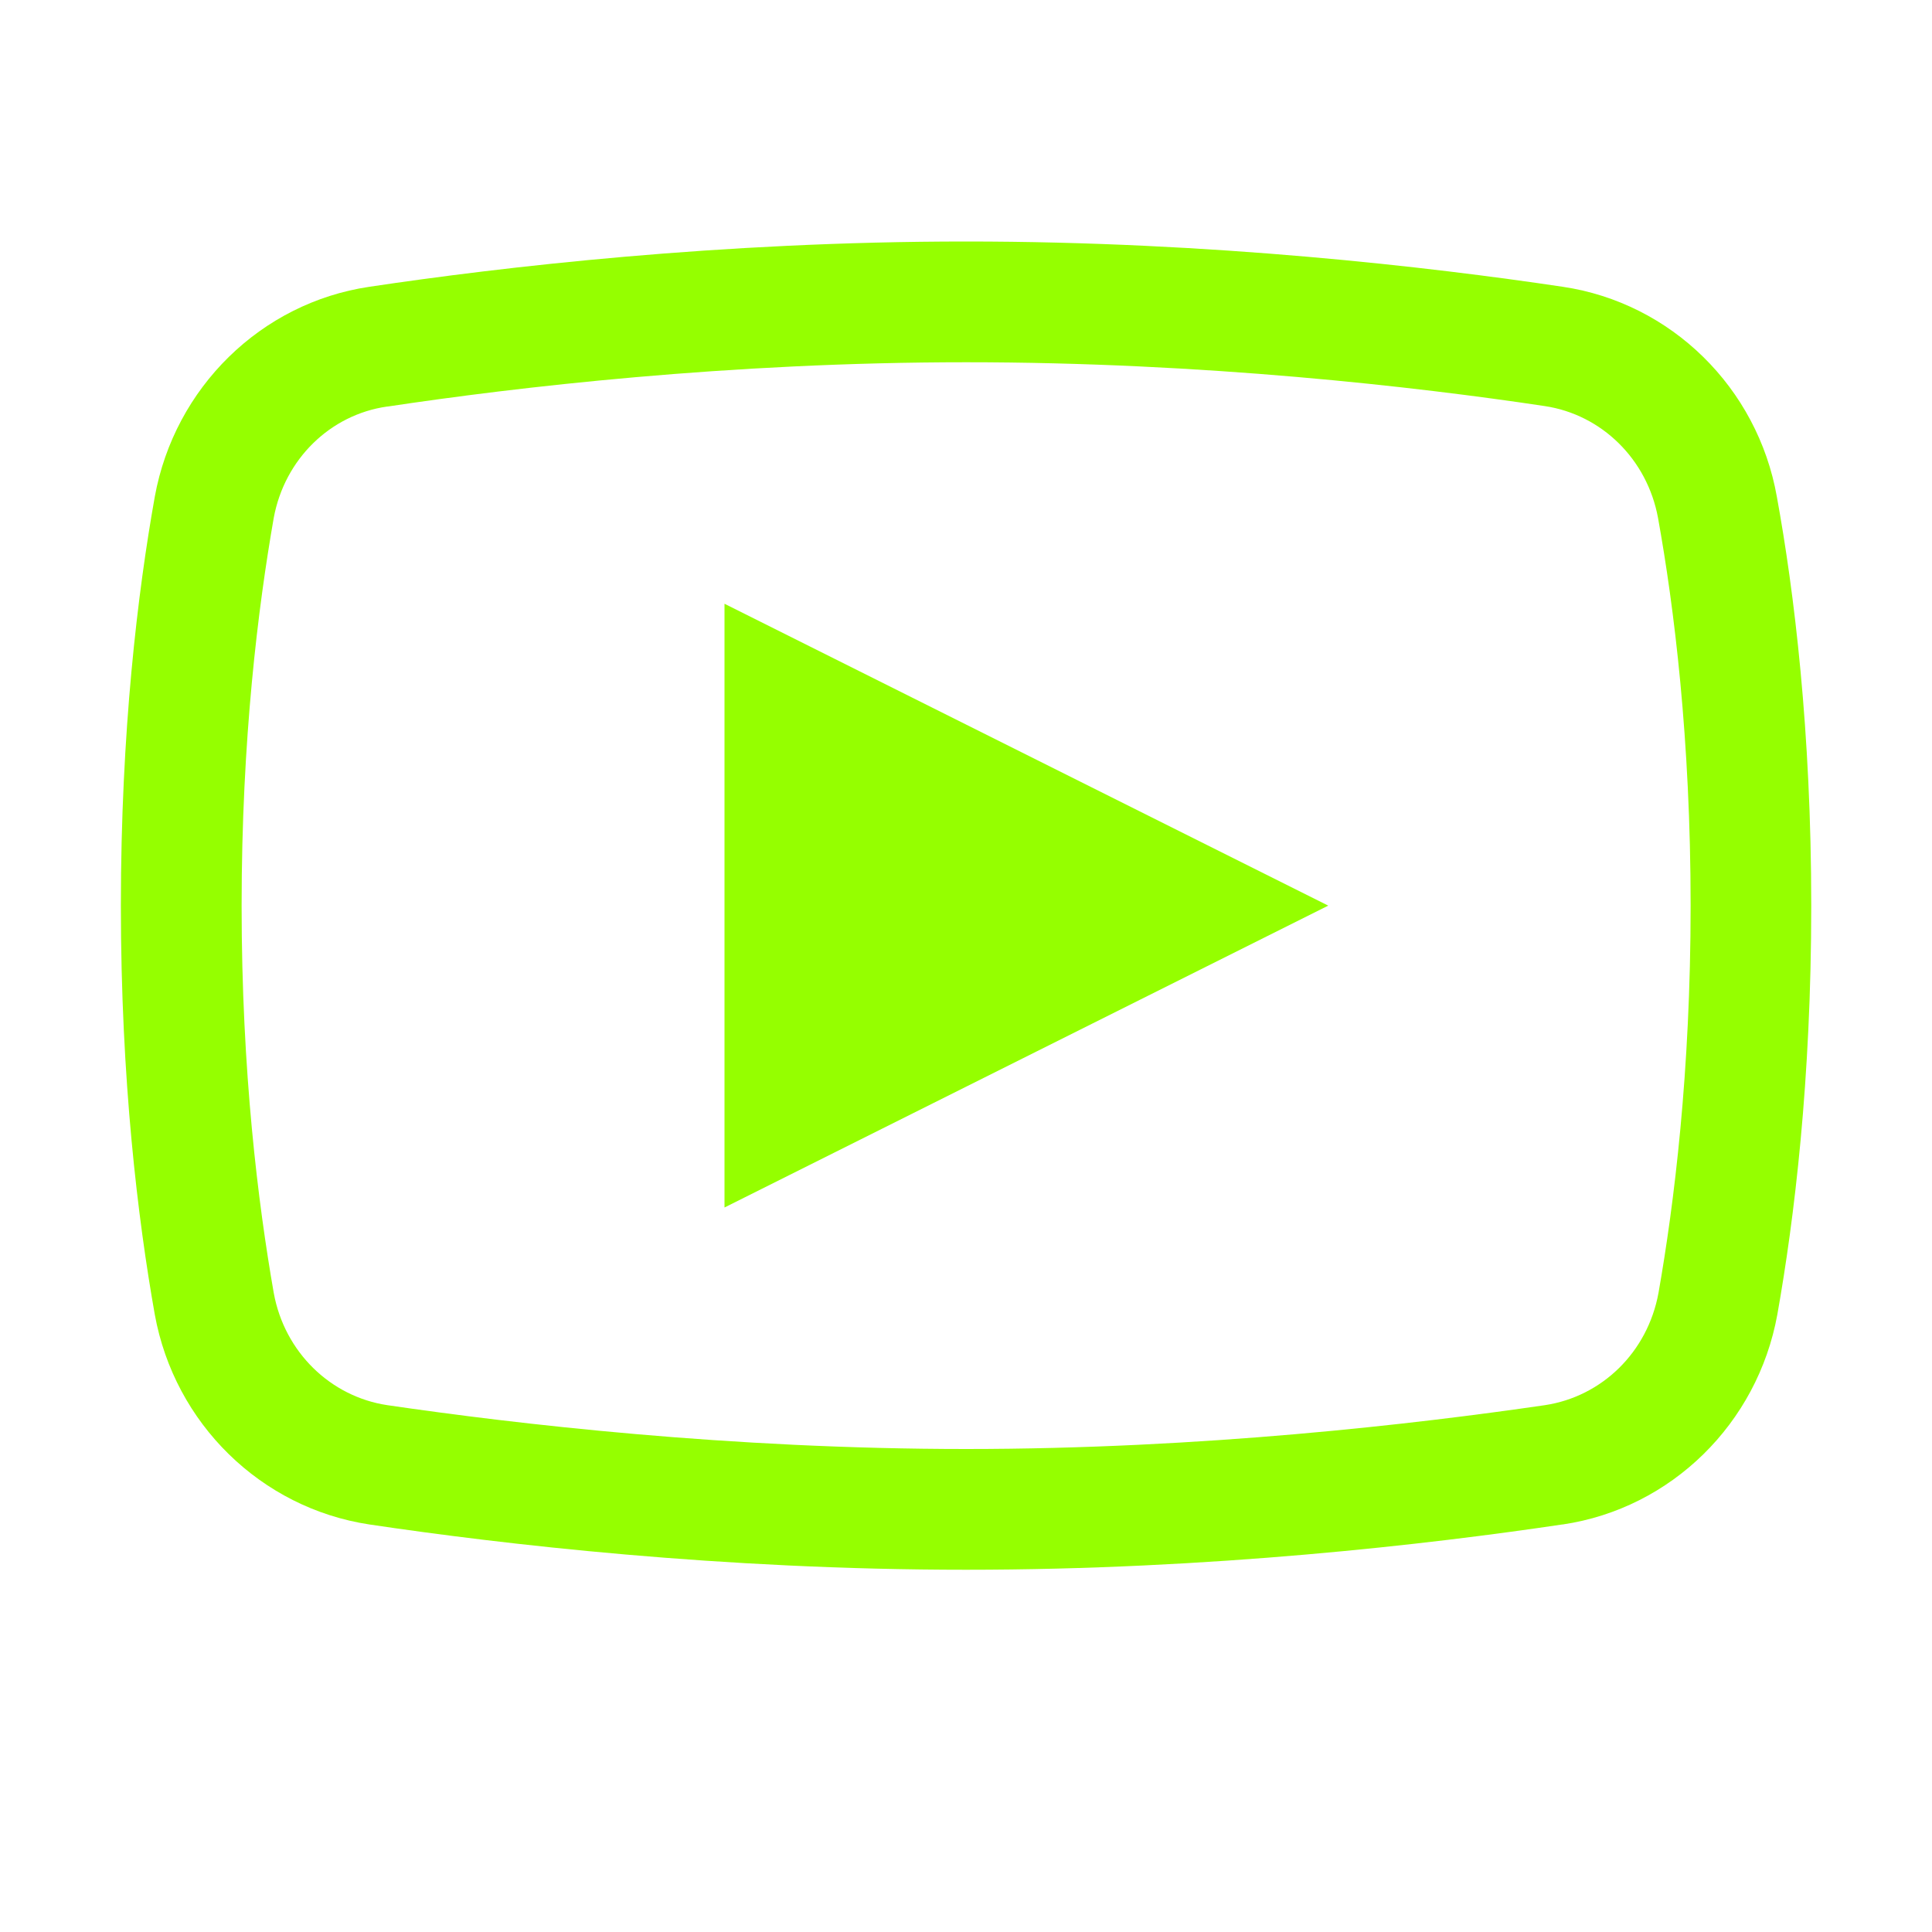 <svg xmlns="http://www.w3.org/2000/svg" xmlns:xlink="http://www.w3.org/1999/xlink" viewBox="0,0,256,256" width="32px" height="32px"><g fill="#95ff00" fill-rule="nonzero" stroke="none" stroke-width="1" stroke-linecap="butt" stroke-linejoin="miter" stroke-miterlimit="10" stroke-dasharray="" stroke-dashoffset="0" font-family="none" font-weight="none" font-size="none" text-anchor="none" style="mix-blend-mode: normal"><g transform="scale(16,16)"><path d="M8,2c-2.039,0 -3.844,0.211 -4.941,0.375c-0.898,0.133 -1.613,0.836 -1.777,1.738c-0.141,0.789 -0.281,1.941 -0.281,3.387c0,1.445 0.141,2.598 0.281,3.387c0.164,0.902 0.879,1.602 1.777,1.738c1.102,0.164 2.914,0.375 4.941,0.375c2.027,0 3.836,-0.211 4.938,-0.375h0.004c0.898,-0.133 1.613,-0.836 1.777,-1.738c0.141,-0.793 0.281,-1.945 0.281,-3.387c0,-1.445 -0.141,-2.598 -0.285,-3.387c-0.16,-0.902 -0.875,-1.605 -1.773,-1.738c-1.098,-0.164 -2.902,-0.375 -4.941,-0.375zM8,3c1.969,0 3.73,0.203 4.793,0.363c0.469,0.07 0.848,0.438 0.938,0.926c0.133,0.738 0.27,1.832 0.27,3.211c0,1.379 -0.137,2.473 -0.266,3.207c-0.09,0.492 -0.469,0.859 -0.941,0.93c-1.07,0.156 -2.836,0.363 -4.793,0.363c-1.957,0 -3.727,-0.207 -4.793,-0.363c-0.469,-0.07 -0.852,-0.438 -0.941,-0.93c-0.129,-0.738 -0.266,-1.828 -0.266,-3.207c0,-1.383 0.137,-2.473 0.266,-3.211c0.09,-0.488 0.469,-0.855 0.938,-0.922h0.004c1.062,-0.16 2.824,-0.367 4.793,-0.367zM6,5v5l5,-2.5z"></path></g></g></svg>